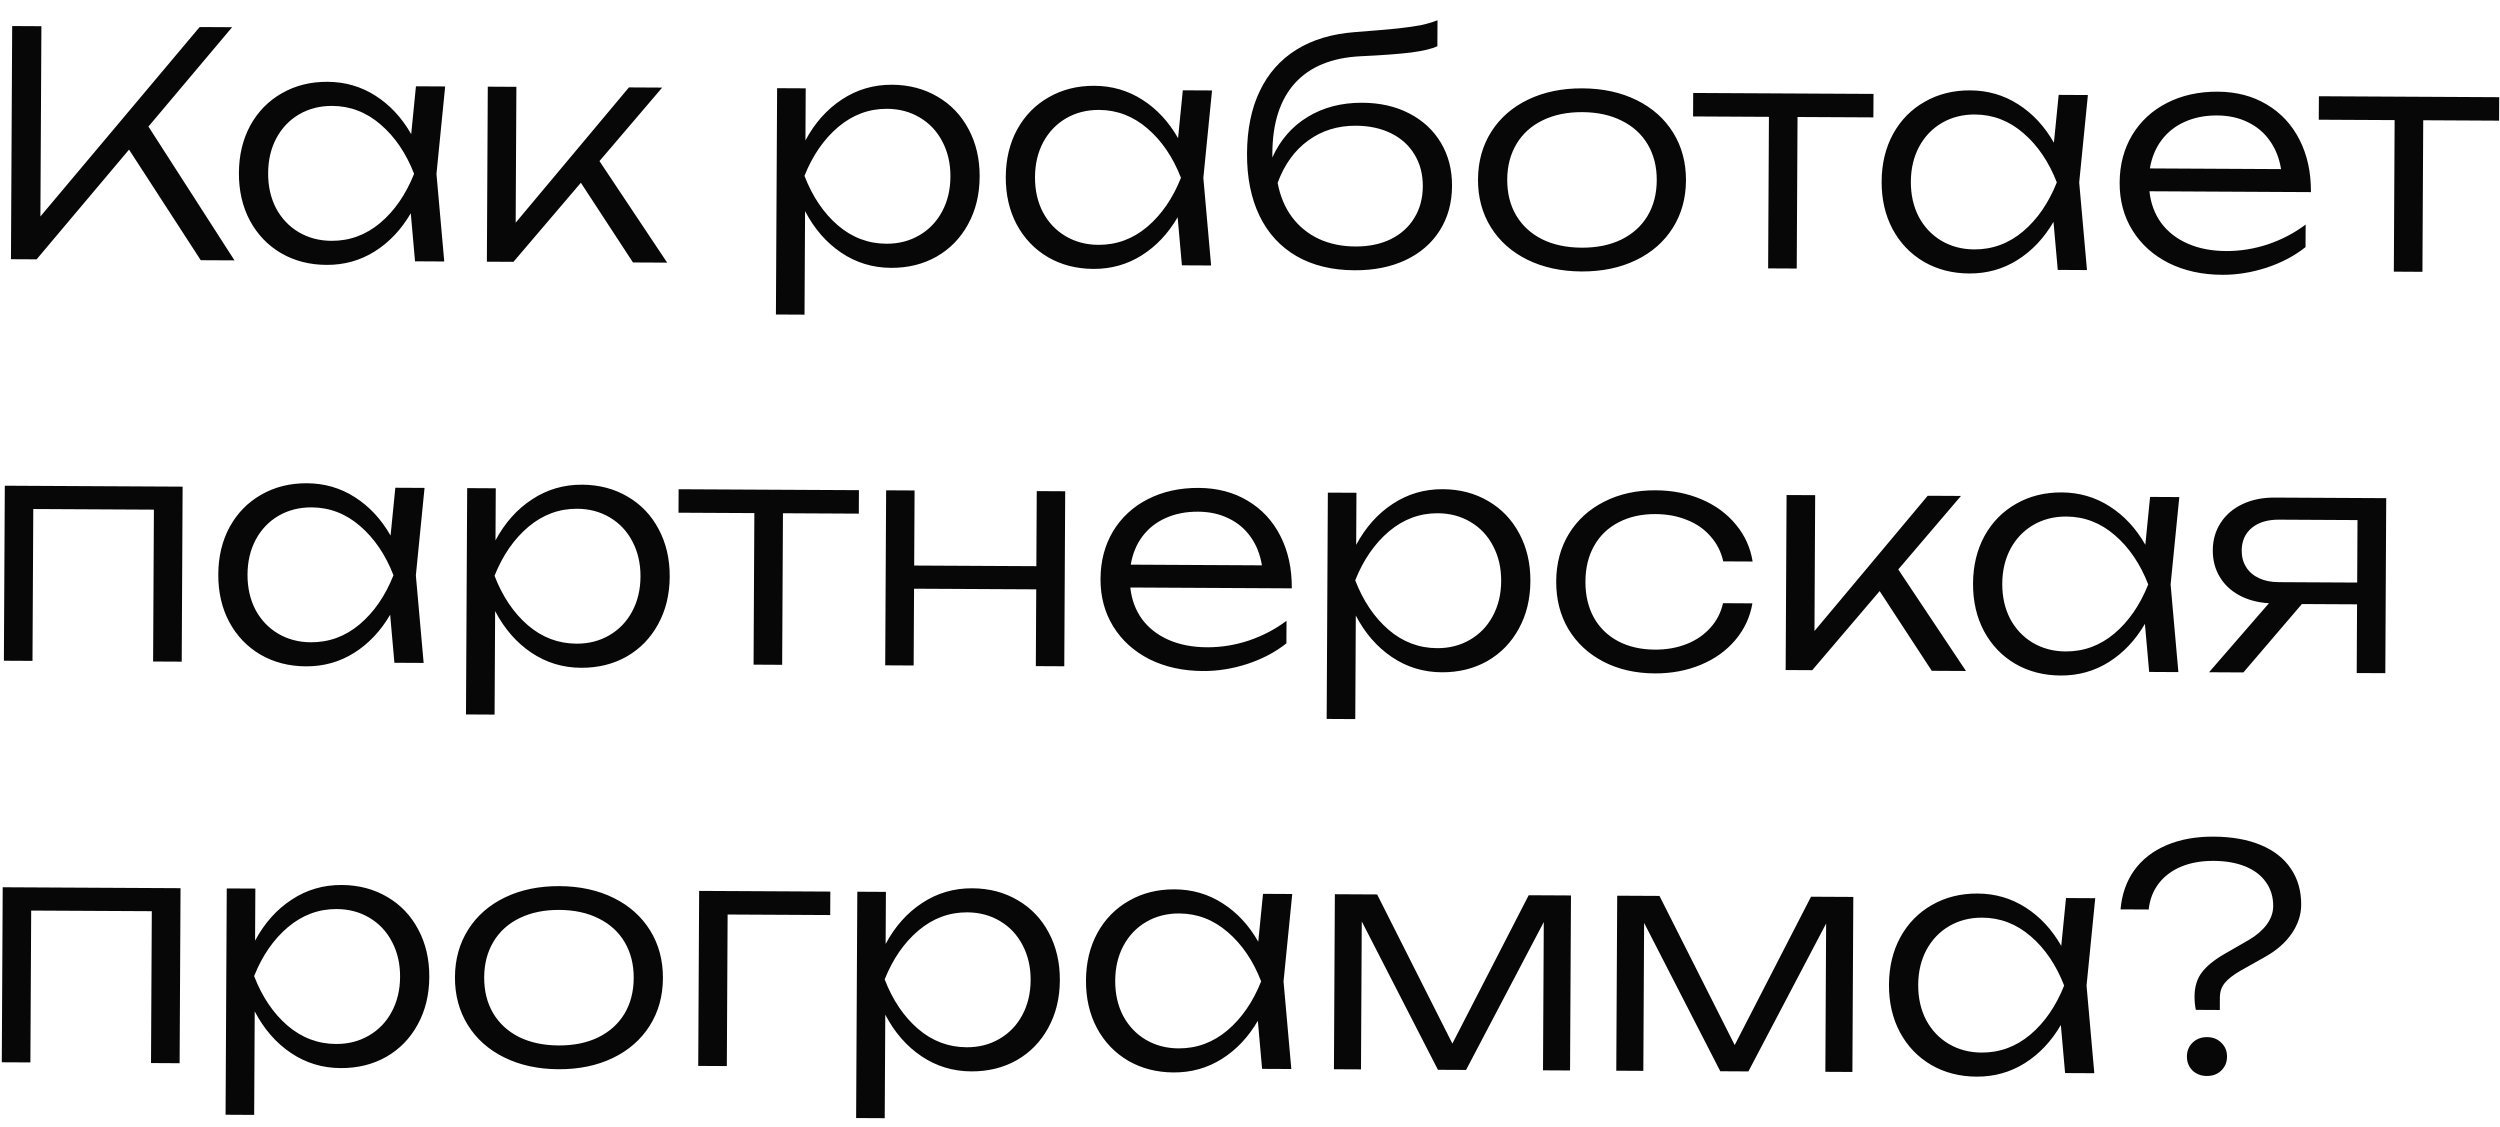 <?xml version="1.0" encoding="UTF-8"?> <svg xmlns="http://www.w3.org/2000/svg" width="193" height="87" viewBox="0 0 193 87" fill="none"><path d="M11.46 9.77L18.102 20.101L15.498 20.088L9.962 11.55L2.826 20.021L0.846 20.011L0.94 2.011L3.196 2.023L3.119 16.711L15.412 2.087L17.92 2.1L11.46 9.77ZM34.367 6.674L33.695 13.427L34.296 20.186L32.04 20.174L31.712 16.464C30.977 17.724 30.048 18.708 28.924 19.414C27.808 20.112 26.571 20.457 25.211 20.45C23.899 20.444 22.728 20.141 21.699 19.544C20.671 18.939 19.867 18.098 19.288 17.023C18.718 15.948 18.436 14.723 18.444 13.347C18.451 11.971 18.745 10.748 19.327 9.679C19.916 8.611 20.729 7.783 21.764 7.196C22.799 6.602 23.973 6.308 25.285 6.315C26.645 6.322 27.879 6.68 28.987 7.39C30.103 8.1 31.022 9.089 31.744 10.356L32.111 6.662L34.367 6.674ZM25.592 18.592C26.992 18.6 28.247 18.138 29.356 17.208C30.465 16.27 31.335 15.006 31.968 13.418C31.352 11.83 30.49 10.562 29.383 9.612C28.284 8.662 27.039 8.184 25.647 8.176C24.703 8.172 23.854 8.387 23.099 8.823C22.353 9.259 21.766 9.872 21.338 10.662C20.918 11.452 20.705 12.351 20.7 13.359C20.694 14.375 20.898 15.28 21.309 16.074C21.729 16.86 22.31 17.475 23.052 17.919C23.802 18.363 24.648 18.587 25.592 18.592ZM46.279 12.436L51.506 20.276L48.866 20.262L44.843 14.109L39.639 20.214L37.587 20.203L37.657 6.691L39.865 6.703L39.81 17.191L48.553 6.748L51.121 6.762L46.279 12.436ZM68.862 6.542C70.174 6.549 71.345 6.855 72.374 7.461C73.402 8.058 74.202 8.894 74.772 9.969C75.351 11.044 75.636 12.27 75.629 13.646C75.622 15.022 75.324 16.244 74.734 17.313C74.153 18.382 73.344 19.214 72.309 19.808C71.274 20.395 70.1 20.685 68.788 20.678C67.372 20.671 66.09 20.28 64.942 19.506C63.794 18.732 62.864 17.663 62.151 16.299L62.109 24.291L59.901 24.28L59.993 6.808L62.201 6.819L62.18 10.839C62.907 9.483 63.848 8.428 65.004 7.674C66.16 6.912 67.446 6.535 68.862 6.542ZM68.426 18.816C69.37 18.821 70.215 18.605 70.962 18.169C71.716 17.733 72.303 17.124 72.723 16.343C73.151 15.553 73.368 14.65 73.373 13.634C73.379 12.626 73.171 11.725 72.751 10.931C72.34 10.136 71.759 9.517 71.009 9.074C70.267 8.63 69.424 8.405 68.481 8.4C67.089 8.393 65.834 8.858 64.717 9.797C63.608 10.735 62.738 11.994 62.105 13.575C62.721 15.17 63.578 16.443 64.677 17.392C65.777 18.334 67.026 18.809 68.426 18.816ZM93.569 6.983L92.898 13.736L93.498 20.495L91.243 20.483L90.914 16.774C90.179 18.034 89.25 19.017 88.126 19.723C87.011 20.421 85.773 20.767 84.413 20.76C83.101 20.753 81.93 20.451 80.902 19.853C79.873 19.248 79.069 18.408 78.491 17.333C77.92 16.258 77.639 15.032 77.646 13.656C77.653 12.28 77.948 11.058 78.529 9.989C79.119 8.92 79.931 8.092 80.966 7.506C82.001 6.911 83.175 6.617 84.487 6.624C85.847 6.631 87.081 6.989 88.189 7.699C89.305 8.409 90.224 9.398 90.946 10.666L91.313 6.972L93.569 6.983ZM84.795 18.902C86.195 18.909 87.449 18.448 88.558 17.517C89.667 16.579 90.537 15.316 91.17 13.727C90.554 12.14 89.693 10.871 88.586 9.921C87.487 8.972 86.241 8.493 84.849 8.486C83.905 8.481 83.056 8.696 82.302 9.133C81.555 9.569 80.968 10.182 80.54 10.971C80.12 11.761 79.907 12.66 79.902 13.668C79.897 14.684 80.1 15.589 80.512 16.383C80.932 17.169 81.512 17.785 82.254 18.228C83.004 18.672 83.851 18.897 84.795 18.902ZM105.171 7.932C106.539 7.939 107.745 8.213 108.79 8.755C109.844 9.296 110.66 10.053 111.239 11.024C111.818 11.995 112.104 13.108 112.097 14.364C112.09 15.668 111.772 16.815 111.143 17.803C110.522 18.784 109.642 19.544 108.503 20.082C107.372 20.612 106.059 20.873 104.563 20.865C102.827 20.856 101.337 20.492 100.093 19.774C98.849 19.055 97.898 18.022 97.241 16.675C96.584 15.319 96.26 13.71 96.27 11.845C96.28 9.982 96.608 8.375 97.255 7.027C97.902 5.67 98.844 4.607 100.08 3.837C101.316 3.068 102.814 2.616 104.575 2.481C106.048 2.369 107.156 2.274 107.901 2.198C108.653 2.114 109.25 2.029 109.69 1.944C110.131 1.85 110.559 1.724 110.976 1.566L110.966 3.57C110.541 3.768 109.868 3.929 108.947 4.052C108.026 4.167 106.722 4.264 105.033 4.343C102.817 4.452 101.129 5.143 99.971 6.417C98.82 7.691 98.238 9.496 98.226 11.832L98.225 12.156C98.84 10.799 99.749 9.756 100.953 9.026C102.165 8.288 103.571 7.924 105.171 7.932ZM104.633 19.029C105.665 19.035 106.574 18.848 107.36 18.468C108.146 18.08 108.753 17.535 109.18 16.833C109.616 16.131 109.836 15.316 109.841 14.389C109.846 13.46 109.634 12.643 109.206 11.937C108.785 11.231 108.184 10.684 107.402 10.296C106.62 9.908 105.713 9.711 104.681 9.705C103.273 9.698 102.043 10.08 100.991 10.85C99.939 11.613 99.154 12.701 98.634 14.114C98.821 15.123 99.184 15.997 99.725 16.736C100.273 17.474 100.966 18.042 101.804 18.439C102.642 18.827 103.585 19.024 104.633 19.029ZM122.093 20.957C120.517 20.948 119.122 20.645 117.909 20.047C116.696 19.448 115.757 18.611 115.09 17.536C114.424 16.46 114.094 15.231 114.102 13.847C114.109 12.463 114.451 11.236 115.129 10.168C115.806 9.1 116.755 8.273 117.974 7.687C119.193 7.101 120.59 6.813 122.166 6.821C123.742 6.829 125.137 7.132 126.35 7.731C127.563 8.329 128.502 9.166 129.169 10.241C129.835 11.317 130.165 12.547 130.157 13.931C130.15 15.315 129.808 16.541 129.13 17.609C128.453 18.678 127.504 19.505 126.285 20.09C125.066 20.676 123.669 20.965 122.093 20.957ZM122.102 19.121C123.27 19.127 124.287 18.92 125.153 18.501C126.028 18.073 126.703 17.469 127.179 16.687C127.655 15.898 127.896 14.975 127.901 13.919C127.907 12.871 127.676 11.95 127.208 11.155C126.74 10.361 126.071 9.749 125.201 9.321C124.34 8.884 123.325 8.663 122.157 8.657C120.989 8.651 119.968 8.861 119.094 9.289C118.227 9.708 117.556 10.313 117.08 11.102C116.604 11.892 116.363 12.811 116.358 13.858C116.352 14.915 116.583 15.84 117.051 16.634C117.519 17.421 118.184 18.032 119.046 18.469C119.915 18.897 120.934 19.114 122.102 19.121ZM130.715 7.177L144.635 7.25L144.625 9.062L138.769 9.032L138.708 20.731L136.5 20.72L136.561 9.02L130.705 8.989L130.715 7.177ZM161.185 7.337L160.514 14.089L161.115 20.849L158.859 20.837L158.53 17.127C157.796 18.387 156.866 19.37 155.743 20.076C154.627 20.775 153.389 21.12 152.029 21.113C150.717 21.106 149.547 20.804 148.518 20.207C147.489 19.601 146.685 18.761 146.107 17.686C145.537 16.611 145.255 15.386 145.262 14.01C145.269 12.634 145.564 11.411 146.145 10.342C146.735 9.273 147.547 8.445 148.582 7.859C149.618 7.264 150.791 6.97 152.103 6.977C153.463 6.984 154.697 7.343 155.805 8.053C156.922 8.762 157.841 9.751 158.562 11.019L158.929 7.325L161.185 7.337ZM152.411 19.255C153.811 19.262 155.065 18.801 156.174 17.871C157.283 16.933 158.154 15.669 158.786 14.08C158.17 12.493 157.309 11.225 156.202 10.275C155.103 9.325 153.857 8.846 152.465 8.839C151.521 8.834 150.672 9.05 149.918 9.486C149.172 9.922 148.584 10.535 148.156 11.325C147.736 12.114 147.523 13.013 147.518 14.021C147.513 15.037 147.716 15.942 148.128 16.737C148.548 17.523 149.129 18.138 149.87 18.582C150.62 19.026 151.467 19.25 152.411 19.255ZM165.937 14.766C166.036 15.702 166.34 16.52 166.848 17.218C167.365 17.909 168.05 18.441 168.904 18.813C169.758 19.186 170.741 19.375 171.853 19.381C172.949 19.386 174.03 19.212 175.096 18.858C176.162 18.495 177.128 17.988 177.996 17.337L177.987 19.077C177.151 19.744 176.156 20.271 175.002 20.657C173.848 21.035 172.695 21.221 171.543 21.215C169.999 21.207 168.625 20.904 167.42 20.305C166.223 19.699 165.292 18.858 164.625 17.783C163.959 16.707 163.629 15.478 163.636 14.094C163.644 12.718 163.966 11.495 164.604 10.427C165.249 9.358 166.146 8.531 167.293 7.945C168.44 7.359 169.745 7.069 171.209 7.077C172.649 7.085 173.912 7.415 174.996 8.069C176.089 8.715 176.932 9.623 177.526 10.794C178.12 11.957 178.413 13.303 178.405 14.831L165.937 14.766ZM171.164 8.913C170.236 8.908 169.403 9.072 168.665 9.404C167.935 9.728 167.337 10.201 166.87 10.822C166.41 11.436 166.111 12.162 165.97 13.002L176.098 13.055C175.959 12.206 175.666 11.472 175.222 10.854C174.785 10.236 174.219 9.761 173.525 9.429C172.839 9.09 172.052 8.918 171.164 8.913ZM179.019 7.43L192.939 7.503L192.929 9.315L187.073 9.284L187.012 20.984L184.804 20.972L184.865 9.272L179.009 9.242L179.019 7.43ZM0.3 51.009L0.371 37.497L14.098 37.569L14.028 51.08L11.82 51.069L11.881 39.345L2.569 39.296L2.508 51.02L0.3 51.009ZM32.775 37.666L32.104 44.419L32.705 51.178L30.448 51.166L30.12 47.456C29.385 48.717 28.456 49.7 27.332 50.406C26.217 51.104 24.979 51.45 23.619 51.442C22.307 51.436 21.137 51.133 20.108 50.536C19.079 49.931 18.275 49.09 17.697 48.015C17.126 46.941 16.845 45.715 16.852 44.339C16.859 42.963 17.154 41.74 17.735 40.672C18.325 39.603 19.137 38.775 20.172 38.188C21.207 37.594 22.381 37.3 23.693 37.307C25.053 37.314 26.287 37.672 27.395 38.382C28.512 39.092 29.43 40.081 30.152 41.348L30.519 37.654L32.775 37.666ZM24.001 49.584C25.401 49.592 26.655 49.13 27.764 48.2C28.873 47.262 29.744 45.998 30.376 44.41C29.76 42.822 28.899 41.554 27.792 40.604C26.693 39.654 25.447 39.176 24.055 39.169C23.111 39.164 22.262 39.379 21.508 39.815C20.761 40.251 20.174 40.864 19.746 41.654C19.326 42.444 19.113 43.343 19.108 44.351C19.103 45.367 19.306 46.272 19.718 47.066C20.138 47.852 20.718 48.467 21.46 48.911C22.21 49.355 23.057 49.58 24.001 49.584ZM44.935 37.418C46.247 37.425 47.417 37.731 48.446 38.336C49.475 38.933 50.275 39.77 50.845 40.845C51.423 41.92 51.709 43.145 51.702 44.521C51.695 45.897 51.396 47.12 50.807 48.188C50.225 49.257 49.417 50.089 48.382 50.684C47.347 51.27 46.173 51.56 44.861 51.553C43.445 51.546 42.163 51.155 41.015 50.381C39.867 49.607 38.937 48.538 38.224 47.175L38.182 55.167L35.974 55.155L36.066 37.683L38.273 37.695L38.252 41.715C38.98 40.359 39.921 39.303 41.077 38.55C42.233 37.788 43.519 37.41 44.935 37.418ZM44.499 49.691C45.443 49.697 46.288 49.481 47.034 49.045C47.788 48.609 48.376 48 48.796 47.218C49.224 46.428 49.441 45.525 49.446 44.509C49.451 43.501 49.244 42.6 48.824 41.806C48.412 41.012 47.831 40.393 47.082 39.949C46.34 39.505 45.497 39.281 44.553 39.276C43.161 39.268 41.907 39.734 40.79 40.672C39.681 41.61 38.81 42.87 38.178 44.45C38.794 46.046 39.651 47.318 40.75 48.268C41.849 49.21 43.099 49.684 44.499 49.691ZM52.39 37.769L66.309 37.841L66.3 39.653L60.444 39.623L60.383 51.323L58.175 51.311L58.236 39.611L52.38 39.581L52.39 37.769ZM80.006 43.709L80.037 37.913L82.233 37.925L82.162 51.436L79.966 51.425L79.997 45.497L70.565 45.448L70.534 51.376L68.338 51.364L68.409 37.852L70.605 37.864L70.575 43.66L80.006 43.709ZM87.26 45.355C87.36 46.291 87.663 47.109 88.172 47.808C88.688 48.498 89.373 49.03 90.227 49.403C91.081 49.775 92.064 49.964 93.176 49.97C94.272 49.976 95.353 49.801 96.419 49.447C97.485 49.084 98.452 48.578 99.319 47.926L99.31 49.666C98.475 50.334 97.48 50.86 96.326 51.246C95.172 51.624 94.019 51.81 92.867 51.804C91.323 51.796 89.948 51.493 88.743 50.895C87.547 50.288 86.615 49.448 85.949 48.372C85.282 47.297 84.953 46.067 84.96 44.683C84.967 43.307 85.29 42.085 85.927 41.016C86.573 39.947 87.469 39.12 88.616 38.534C89.763 37.948 91.069 37.659 92.533 37.666C93.973 37.674 95.235 38.005 96.32 38.658C97.412 39.304 98.255 40.212 98.849 41.383C99.443 42.547 99.736 43.892 99.728 45.42L87.26 45.355ZM92.487 39.502C91.559 39.497 90.726 39.661 89.989 39.993C89.259 40.317 88.66 40.79 88.193 41.412C87.734 42.025 87.434 42.752 87.294 43.591L97.421 43.644C97.282 42.795 96.99 42.062 96.545 41.443C96.108 40.825 95.543 40.35 94.848 40.019C94.162 39.679 93.375 39.507 92.487 39.502ZM111.379 37.765C112.691 37.772 113.862 38.078 114.891 38.683C115.92 39.281 116.719 40.117 117.29 41.192C117.868 42.267 118.154 43.492 118.146 44.868C118.139 46.244 117.841 47.467 117.251 48.536C116.67 49.605 115.861 50.437 114.826 51.031C113.791 51.618 112.617 51.907 111.306 51.901C109.89 51.893 108.608 51.503 107.46 50.729C106.312 49.955 105.381 48.886 104.668 47.522L104.627 55.514L102.419 55.502L102.51 38.031L104.718 38.042L104.697 42.062C105.424 40.706 106.365 39.651 107.521 38.897C108.677 38.135 109.963 37.758 111.379 37.765ZM110.943 50.039C111.887 50.044 112.732 49.828 113.479 49.392C114.233 48.956 114.82 48.347 115.24 47.565C115.668 46.775 115.885 45.873 115.89 44.856C115.896 43.849 115.688 42.947 115.268 42.153C114.857 41.359 114.276 40.74 113.526 40.296C112.784 39.852 111.942 39.628 110.998 39.623C109.606 39.616 108.351 40.081 107.234 41.019C106.125 41.958 105.255 43.217 104.623 44.798C105.238 46.393 106.096 47.665 107.195 48.615C108.294 49.557 109.543 50.031 110.943 50.039ZM135.286 46.578C135.105 47.641 134.664 48.587 133.964 49.415C133.271 50.235 132.384 50.871 131.302 51.321C130.219 51.772 129.034 51.993 127.746 51.987C126.258 51.979 124.936 51.676 123.779 51.078C122.622 50.472 121.722 49.635 121.08 48.568C120.445 47.492 120.132 46.263 120.139 44.879C120.146 43.495 120.473 42.272 121.118 41.212C121.772 40.143 122.68 39.316 123.843 38.73C125.006 38.136 126.332 37.843 127.82 37.851C129.108 37.858 130.291 38.092 131.368 38.553C132.446 39.015 133.327 39.664 134.01 40.499C134.702 41.327 135.133 42.277 135.303 43.35L133.035 43.338C132.871 42.601 132.546 41.959 132.061 41.413C131.584 40.858 130.978 40.435 130.244 40.144C129.51 39.844 128.698 39.691 127.81 39.687C126.73 39.681 125.781 39.892 124.963 40.32C124.145 40.74 123.514 41.344 123.069 42.134C122.625 42.916 122.401 43.834 122.395 44.891C122.39 45.947 122.605 46.872 123.041 47.666C123.476 48.452 124.101 49.063 124.915 49.5C125.729 49.928 126.676 50.145 127.756 50.151C128.652 50.155 129.468 50.012 130.206 49.719C130.943 49.427 131.554 49.01 132.036 48.469C132.527 47.928 132.855 47.293 133.018 46.566L135.286 46.578ZM146.546 43.961L151.773 51.8L149.133 51.786L145.109 45.633L139.905 51.738L137.853 51.727L137.923 38.216L140.131 38.227L140.077 48.715L148.819 38.273L151.387 38.286L146.546 43.961ZM168.242 38.374L167.571 45.127L168.171 51.886L165.915 51.874L165.587 48.164C164.852 49.424 163.923 50.408 162.799 51.114C161.684 51.812 160.446 52.157 159.086 52.15C157.774 52.144 156.603 51.841 155.575 51.244C154.546 50.639 153.742 49.798 153.164 48.723C152.593 47.648 152.312 46.423 152.319 45.047C152.326 43.671 152.62 42.448 153.202 41.38C153.792 40.31 154.604 39.483 155.639 38.896C156.674 38.302 157.848 38.008 159.16 38.014C160.52 38.022 161.754 38.38 162.862 39.09C163.978 39.8 164.897 40.789 165.619 42.056L165.986 38.362L168.242 38.374ZM159.468 50.292C160.868 50.3 162.122 49.838 163.231 48.908C164.34 47.97 165.21 46.706 165.843 45.118C165.227 43.53 164.366 42.262 163.259 41.312C162.159 40.362 160.914 39.884 159.522 39.877C158.578 39.871 157.729 40.087 156.975 40.523C156.228 40.959 155.641 41.572 155.213 42.362C154.793 43.152 154.58 44.051 154.575 45.059C154.57 46.075 154.773 46.98 155.185 47.774C155.605 48.56 156.185 49.175 156.927 49.619C157.677 50.063 158.524 50.287 159.468 50.292ZM184.216 38.458L184.146 51.969L181.938 51.958L181.965 46.654L177.705 46.632L173.19 51.912L170.538 51.898L175.162 46.57C174.298 46.518 173.535 46.314 172.873 45.958C172.219 45.603 171.713 45.124 171.356 44.522C170.999 43.92 170.823 43.24 170.827 42.48C170.831 41.68 171.035 40.973 171.438 40.359C171.841 39.737 172.404 39.256 173.126 38.916C173.847 38.575 174.676 38.408 175.612 38.413L184.216 38.458ZM181.974 44.974L181.999 40.15L175.939 40.118C175.051 40.114 174.35 40.326 173.836 40.755C173.322 41.185 173.063 41.767 173.059 42.503C173.056 42.983 173.17 43.408 173.4 43.777C173.63 44.146 173.961 44.432 174.392 44.634C174.823 44.837 175.33 44.939 175.914 44.942L181.974 44.974ZM0.138 82.008L0.209 68.496L13.937 68.568L13.866 82.08L11.658 82.068L11.719 70.344L2.407 70.296L2.346 82.02L0.138 82.008ZM26.375 68.321C27.687 68.328 28.857 68.634 29.886 69.239C30.915 69.837 31.715 70.673 32.285 71.748C32.863 72.823 33.149 74.049 33.142 75.424C33.135 76.8 32.836 78.023 32.247 79.092C31.665 80.161 30.857 80.993 29.822 81.587C28.786 82.174 27.613 82.464 26.301 82.457C24.885 82.45 23.603 82.059 22.455 81.285C21.307 80.511 20.377 79.442 19.664 78.078L19.622 86.07L17.414 86.058L17.505 68.587L19.713 68.598L19.692 72.618C20.419 71.262 21.361 70.207 22.517 69.453C23.673 68.691 24.959 68.314 26.375 68.321ZM25.939 80.595C26.883 80.6 27.728 80.384 28.474 79.948C29.228 79.512 29.816 78.903 30.236 78.121C30.664 77.332 30.881 76.429 30.886 75.413C30.891 74.405 30.684 73.504 30.264 72.71C29.852 71.915 29.271 71.296 28.522 70.852C27.78 70.408 26.937 70.184 25.993 70.179C24.601 70.172 23.347 70.637 22.23 71.576C21.121 72.514 20.25 73.773 19.618 75.354C20.234 76.949 21.091 78.222 22.19 79.171C23.289 80.113 24.539 80.588 25.939 80.595ZM43.113 82.545C41.538 82.537 40.143 82.233 38.93 81.635C37.717 81.037 36.778 80.2 36.111 79.124C35.445 78.049 35.115 76.819 35.123 75.435C35.13 74.051 35.472 72.825 36.15 71.756C36.827 70.688 37.776 69.861 38.995 69.275C40.214 68.689 41.611 68.401 43.187 68.409C44.763 68.417 46.158 68.721 47.371 69.319C48.584 69.917 49.523 70.754 50.19 71.83C50.856 72.905 51.185 74.135 51.178 75.519C51.171 76.903 50.829 78.129 50.151 79.198C49.473 80.266 48.525 81.093 47.306 81.679C46.087 82.264 44.689 82.553 43.113 82.545ZM43.123 80.709C44.291 80.715 45.308 80.508 46.174 80.089C47.049 79.661 47.724 79.057 48.2 78.275C48.676 77.486 48.917 76.563 48.922 75.507C48.928 74.459 48.697 73.538 48.229 72.743C47.761 71.949 47.092 71.337 46.222 70.909C45.361 70.472 44.346 70.251 43.178 70.245C42.01 70.239 40.989 70.45 40.114 70.877C39.248 71.296 38.577 71.901 38.101 72.69C37.625 73.48 37.384 74.399 37.379 75.447C37.373 76.503 37.604 77.428 38.072 78.222C38.54 79.009 39.205 79.62 40.066 80.057C40.936 80.485 41.955 80.703 43.123 80.709ZM53.974 68.777L64.101 68.83L64.092 70.642L56.172 70.601L56.111 82.301L53.903 82.289L53.974 68.777ZM75.054 68.576C76.366 68.582 77.536 68.888 78.565 69.494C79.594 70.091 80.394 70.927 80.964 72.002C81.542 73.077 81.828 74.303 81.821 75.679C81.814 77.055 81.515 78.277 80.926 79.346C80.344 80.415 79.536 81.247 78.501 81.842C77.466 82.428 76.292 82.718 74.98 82.711C73.564 82.704 72.282 82.313 71.134 81.539C69.986 80.765 69.056 79.696 68.343 78.332L68.301 86.324L66.093 86.313L66.184 68.841L68.392 68.853L68.371 72.873C69.098 71.516 70.04 70.461 71.196 69.707C72.352 68.945 73.638 68.568 75.054 68.576ZM74.618 80.849C75.562 80.854 76.407 80.639 77.153 80.203C77.907 79.766 78.495 79.158 78.915 78.376C79.343 77.586 79.559 76.683 79.565 75.667C79.57 74.659 79.363 73.758 78.943 72.964C78.531 72.17 77.95 71.551 77.201 71.107C76.459 70.663 75.616 70.438 74.672 70.433C73.28 70.426 72.026 70.892 70.909 71.83C69.8 72.768 68.929 74.028 68.297 75.608C68.913 77.204 69.77 78.476 70.869 79.426C71.968 80.368 73.218 80.842 74.618 80.849ZM99.761 69.017L99.089 75.769L99.69 82.528L97.434 82.517L97.105 78.807C96.371 80.067 95.442 81.05 94.318 81.756C93.202 82.454 91.965 82.8 90.605 82.793C89.293 82.786 88.122 82.484 87.093 81.887C86.064 81.281 85.261 80.441 84.682 79.366C84.112 78.291 83.83 77.065 83.838 75.689C83.845 74.314 84.139 73.091 84.721 72.022C85.31 70.953 86.123 70.125 87.158 69.539C88.193 68.944 89.366 68.65 90.678 68.657C92.038 68.664 93.272 69.023 94.381 69.733C95.497 70.442 96.416 71.431 97.137 72.699L97.505 69.005L99.761 69.017ZM90.986 80.935C92.386 80.942 93.641 80.481 94.749 79.55C95.858 78.612 96.729 77.349 97.361 75.76C96.746 74.173 95.884 72.904 94.777 71.955C93.678 71.005 92.433 70.526 91.041 70.519C90.097 70.514 89.248 70.73 88.493 71.166C87.747 71.602 87.16 72.215 86.732 73.004C86.311 73.794 86.099 74.693 86.094 75.701C86.088 76.717 86.291 77.622 86.703 78.416C87.123 79.203 87.704 79.818 88.446 80.262C89.195 80.706 90.042 80.93 90.986 80.935ZM112.123 80.565L118.015 69.112L121.279 69.129L121.208 82.641L119.12 82.63L119.18 71.182L113.18 82.599L111.008 82.588L105.128 71.133L105.068 82.556L102.98 82.546L103.051 69.034L106.315 69.051L112.123 80.565ZM133.919 80.679L139.811 69.226L143.075 69.243L143.005 82.755L140.917 82.744L140.977 71.296L134.977 82.713L132.805 82.701L126.925 71.246L126.865 82.67L124.777 82.659L124.848 69.148L128.112 69.165L133.919 80.679ZM161.752 69.341L161.081 76.093L161.681 82.852L159.425 82.841L159.097 79.131C158.362 80.391 157.433 81.374 156.309 82.08C155.194 82.778 153.956 83.124 152.596 83.117C151.284 83.11 150.113 82.808 149.085 82.21C148.056 81.605 147.252 80.765 146.674 79.69C146.103 78.615 145.822 77.389 145.829 76.013C145.836 74.637 146.13 73.415 146.712 72.346C147.302 71.277 148.114 70.449 149.149 69.863C150.184 69.268 151.358 68.974 152.67 68.981C154.03 68.988 155.264 69.347 156.372 70.056C157.488 70.766 158.407 71.755 159.129 73.023L159.496 69.329L161.752 69.341ZM152.978 81.259C154.378 81.266 155.632 80.805 156.741 79.874C157.85 78.936 158.72 77.673 159.353 76.084C158.737 74.497 157.876 73.228 156.769 72.278C155.669 71.329 154.424 70.85 153.032 70.843C152.088 70.838 151.239 71.054 150.485 71.49C149.738 71.926 149.151 72.539 148.723 73.329C148.303 74.118 148.09 75.017 148.085 76.025C148.08 77.041 148.283 77.946 148.695 78.74C149.115 79.527 149.695 80.142 150.437 80.585C151.187 81.029 152.034 81.254 152.978 81.259ZM169.419 76.905C169.423 76.177 169.61 75.566 169.981 75.072C170.359 74.57 170.966 74.081 171.8 73.605L173.618 72.559C174.187 72.225 174.642 71.836 174.98 71.39C175.318 70.935 175.489 70.456 175.491 69.952C175.495 69.248 175.31 68.635 174.937 68.113C174.572 67.584 174.042 67.177 173.347 66.893C172.653 66.609 171.834 66.465 170.89 66.46C169.946 66.455 169.113 66.603 168.391 66.903C167.67 67.203 167.091 67.636 166.656 68.202C166.221 68.768 165.962 69.439 165.878 70.214L163.706 70.203C163.808 69.035 164.161 68.029 164.766 67.184C165.378 66.339 166.205 65.696 167.248 65.253C168.29 64.803 169.507 64.581 170.899 64.588C172.299 64.596 173.506 64.81 174.52 65.231C175.542 65.653 176.319 66.261 176.851 67.055C177.39 67.842 177.658 68.776 177.652 69.856C177.648 70.624 177.404 71.362 176.92 72.072C176.437 72.773 175.758 73.37 174.883 73.861L172.981 74.931C172.428 75.248 172.022 75.562 171.764 75.873C171.507 76.176 171.377 76.555 171.374 77.011L171.369 77.971L169.521 77.961C169.451 77.649 169.417 77.297 169.419 76.905ZM170.371 83.066C169.923 83.063 169.552 82.921 169.257 82.64C168.97 82.35 168.828 81.99 168.831 81.558C168.833 81.126 168.979 80.77 169.268 80.492C169.566 80.206 169.938 80.063 170.386 80.066C170.834 80.068 171.202 80.214 171.488 80.504C171.783 80.785 171.929 81.142 171.927 81.574C171.924 82.006 171.774 82.365 171.477 82.651C171.187 82.93 170.819 83.068 170.371 83.066Z" fill="#070707"></path></svg> 